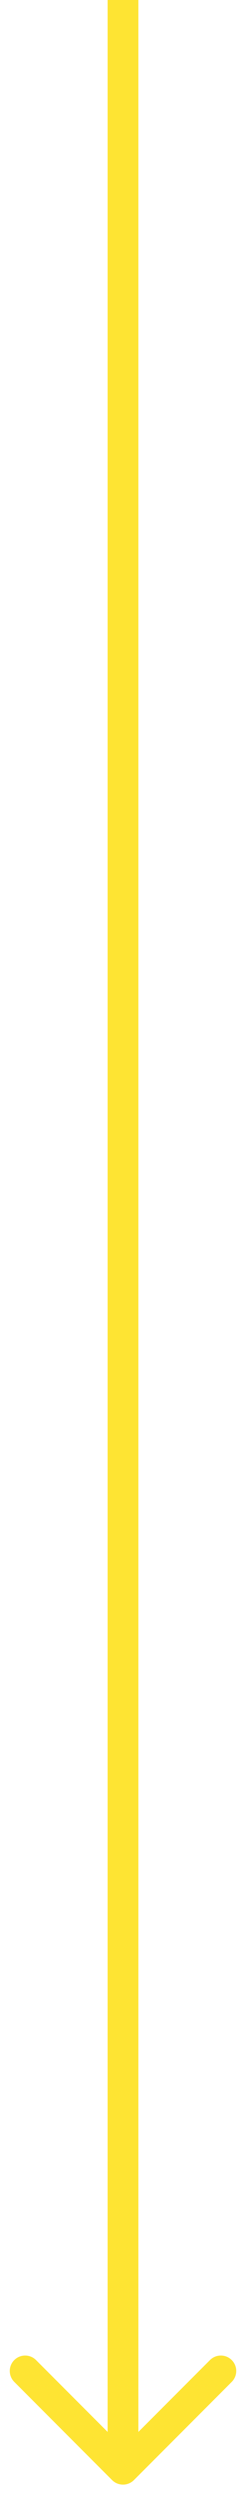 <?xml version="1.0" encoding="UTF-8"?> <svg xmlns="http://www.w3.org/2000/svg" width="8" height="81" viewBox="0 0 8 81" fill="none"> <path d="M3.646 80.354C3.842 80.549 4.158 80.549 4.354 80.354L7.536 77.172C7.731 76.976 7.731 76.66 7.536 76.465C7.34 76.269 7.024 76.269 6.828 76.465L4 79.293L1.172 76.465C0.976 76.269 0.66 76.269 0.464 76.465C0.269 76.66 0.269 76.976 0.464 77.172L3.646 80.354ZM4.5 80L4.5 0H3.5L3.5 80H4.5Z" fill="#FEE433"></path> </svg> 